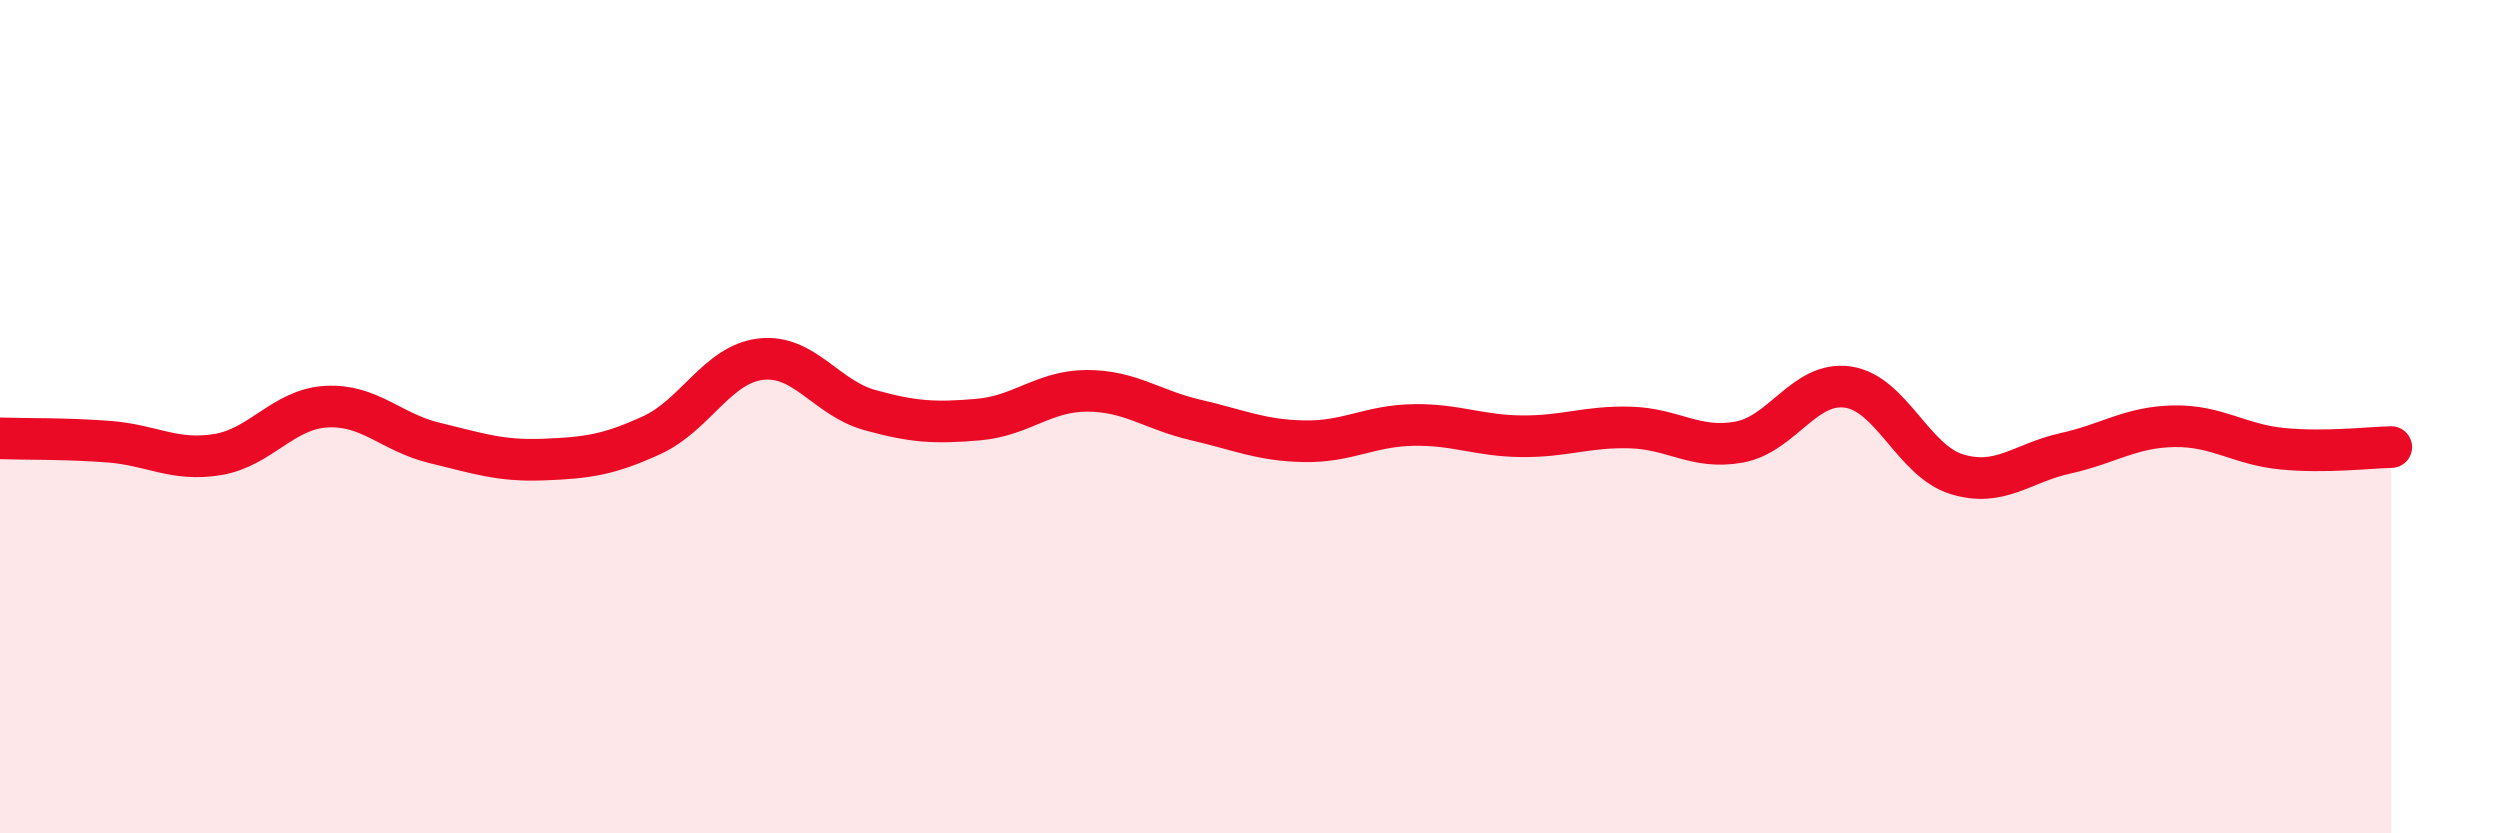 
    <svg width="60" height="20" viewBox="0 0 60 20" xmlns="http://www.w3.org/2000/svg">
      <path
        d="M 0,10.52 C 0.52,10.54 1.57,10.52 2.61,10.6 C 3.65,10.68 4.18,11.08 5.22,10.91 C 6.26,10.74 6.79,9.82 7.83,9.76 C 8.87,9.7 9.39,10.38 10.43,10.63 C 11.47,10.88 12,11.07 13.04,11.03 C 14.08,10.99 14.61,10.92 15.65,10.44 C 16.69,9.96 17.22,8.74 18.26,8.62 C 19.3,8.5 19.83,9.55 20.87,9.84 C 21.91,10.13 22.44,10.16 23.48,10.07 C 24.52,9.98 25.05,9.38 26.09,9.38 C 27.13,9.38 27.66,9.84 28.7,10.08 C 29.74,10.32 30.26,10.57 31.3,10.59 C 32.34,10.61 32.87,10.22 33.91,10.2 C 34.95,10.18 35.48,10.46 36.52,10.47 C 37.56,10.48 38.09,10.23 39.13,10.26 C 40.17,10.29 40.7,10.8 41.74,10.61 C 42.78,10.42 43.31,9.14 44.35,9.29 C 45.39,9.44 45.92,11.06 46.96,11.38 C 48,11.7 48.53,11.11 49.57,10.88 C 50.61,10.65 51.13,10.25 52.17,10.23 C 53.21,10.21 53.74,10.67 54.78,10.77 C 55.82,10.87 56.87,10.74 57.39,10.73L57.39 20L0 20Z"
        fill="#EB0A25"
        opacity="0.1"
        stroke-linecap="round"
        stroke-linejoin="round"
      />
      <path
        d="M 0,10.52 C 0.52,10.54 1.57,10.52 2.61,10.6 C 3.65,10.68 4.18,11.08 5.22,10.91 C 6.26,10.74 6.79,9.82 7.83,9.76 C 8.87,9.7 9.39,10.38 10.43,10.63 C 11.47,10.88 12,11.07 13.04,11.03 C 14.08,10.99 14.61,10.92 15.65,10.44 C 16.69,9.96 17.22,8.74 18.26,8.62 C 19.3,8.5 19.83,9.55 20.87,9.84 C 21.91,10.13 22.44,10.16 23.48,10.07 C 24.52,9.98 25.05,9.38 26.09,9.38 C 27.13,9.38 27.66,9.84 28.7,10.08 C 29.74,10.32 30.26,10.57 31.3,10.59 C 32.34,10.61 32.87,10.22 33.91,10.2 C 34.95,10.18 35.48,10.46 36.52,10.47 C 37.56,10.48 38.09,10.23 39.13,10.26 C 40.17,10.29 40.7,10.8 41.74,10.61 C 42.78,10.42 43.31,9.14 44.35,9.29 C 45.39,9.44 45.92,11.06 46.96,11.38 C 48,11.7 48.53,11.11 49.57,10.88 C 50.61,10.65 51.13,10.25 52.17,10.23 C 53.21,10.21 53.74,10.67 54.78,10.77 C 55.82,10.87 56.87,10.74 57.39,10.73"
        stroke="#EB0A25"
        stroke-width="1"
        fill="none"
        stroke-linecap="round"
        stroke-linejoin="round"
      />
    </svg>
  